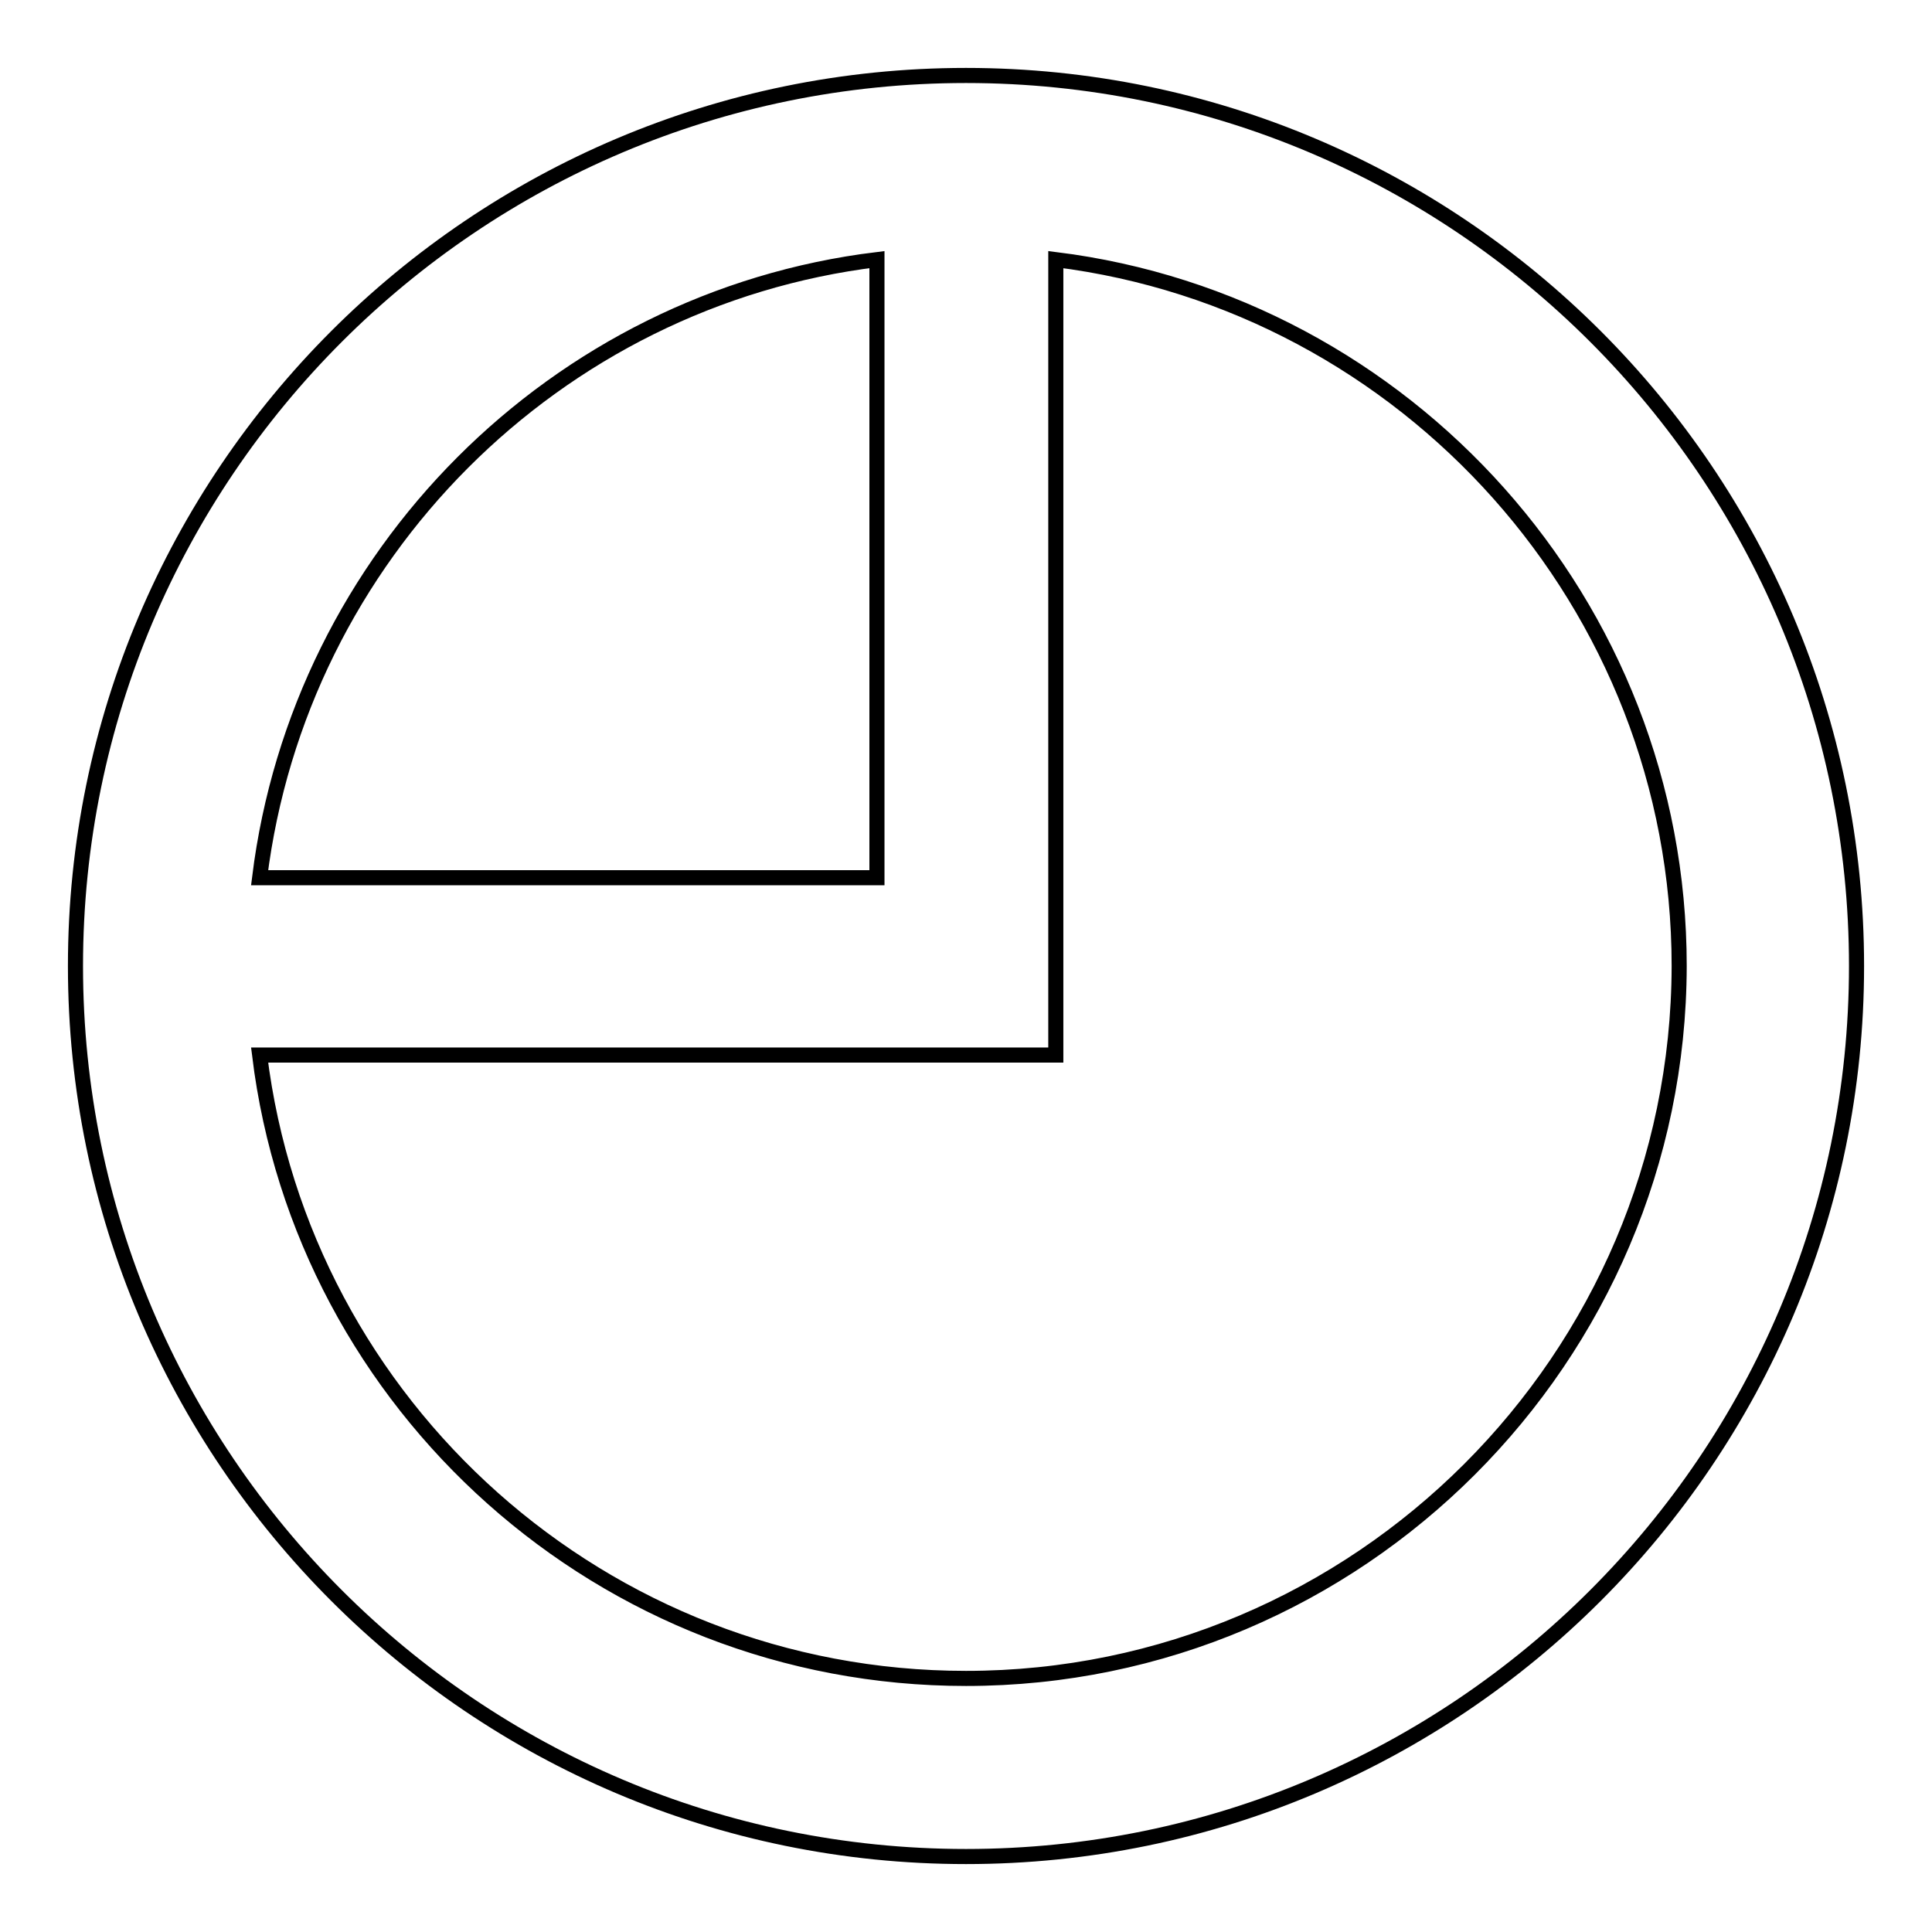 <?xml version="1.0" encoding="utf-8"?>
<!-- Svg Vector Icons : http://www.onlinewebfonts.com/icon -->
<!DOCTYPE svg PUBLIC "-//W3C//DTD SVG 1.1//EN" "http://www.w3.org/Graphics/SVG/1.1/DTD/svg11.dtd">
<svg version="1.1" xmlns="http://www.w3.org/2000/svg" xmlns:xlink="http://www.w3.org/1999/xlink" x="0px" y="0px" viewBox="0 0 256 256" enable-background="new 0 0 256 256" xml:space="preserve">
<g> <path stroke-width="2" fill-opacity="0" stroke="#000000"  d="M128,10C62.9,10,10,62.9,10,128s52.9,118,118,118s118-52.9,118-118S193.1,10,128,10z M116.2,34.4v81.9H34.4 C39.7,73.6,73.6,39.6,116.2,34.4z M128,222.4c-48.1,0-87.9-36.1-93.6-82.6h105.5V34.4c46.4,5.8,82.6,45.6,82.6,93.6 C222.4,180,180,222.4,128,222.4z"/></g>
</svg>